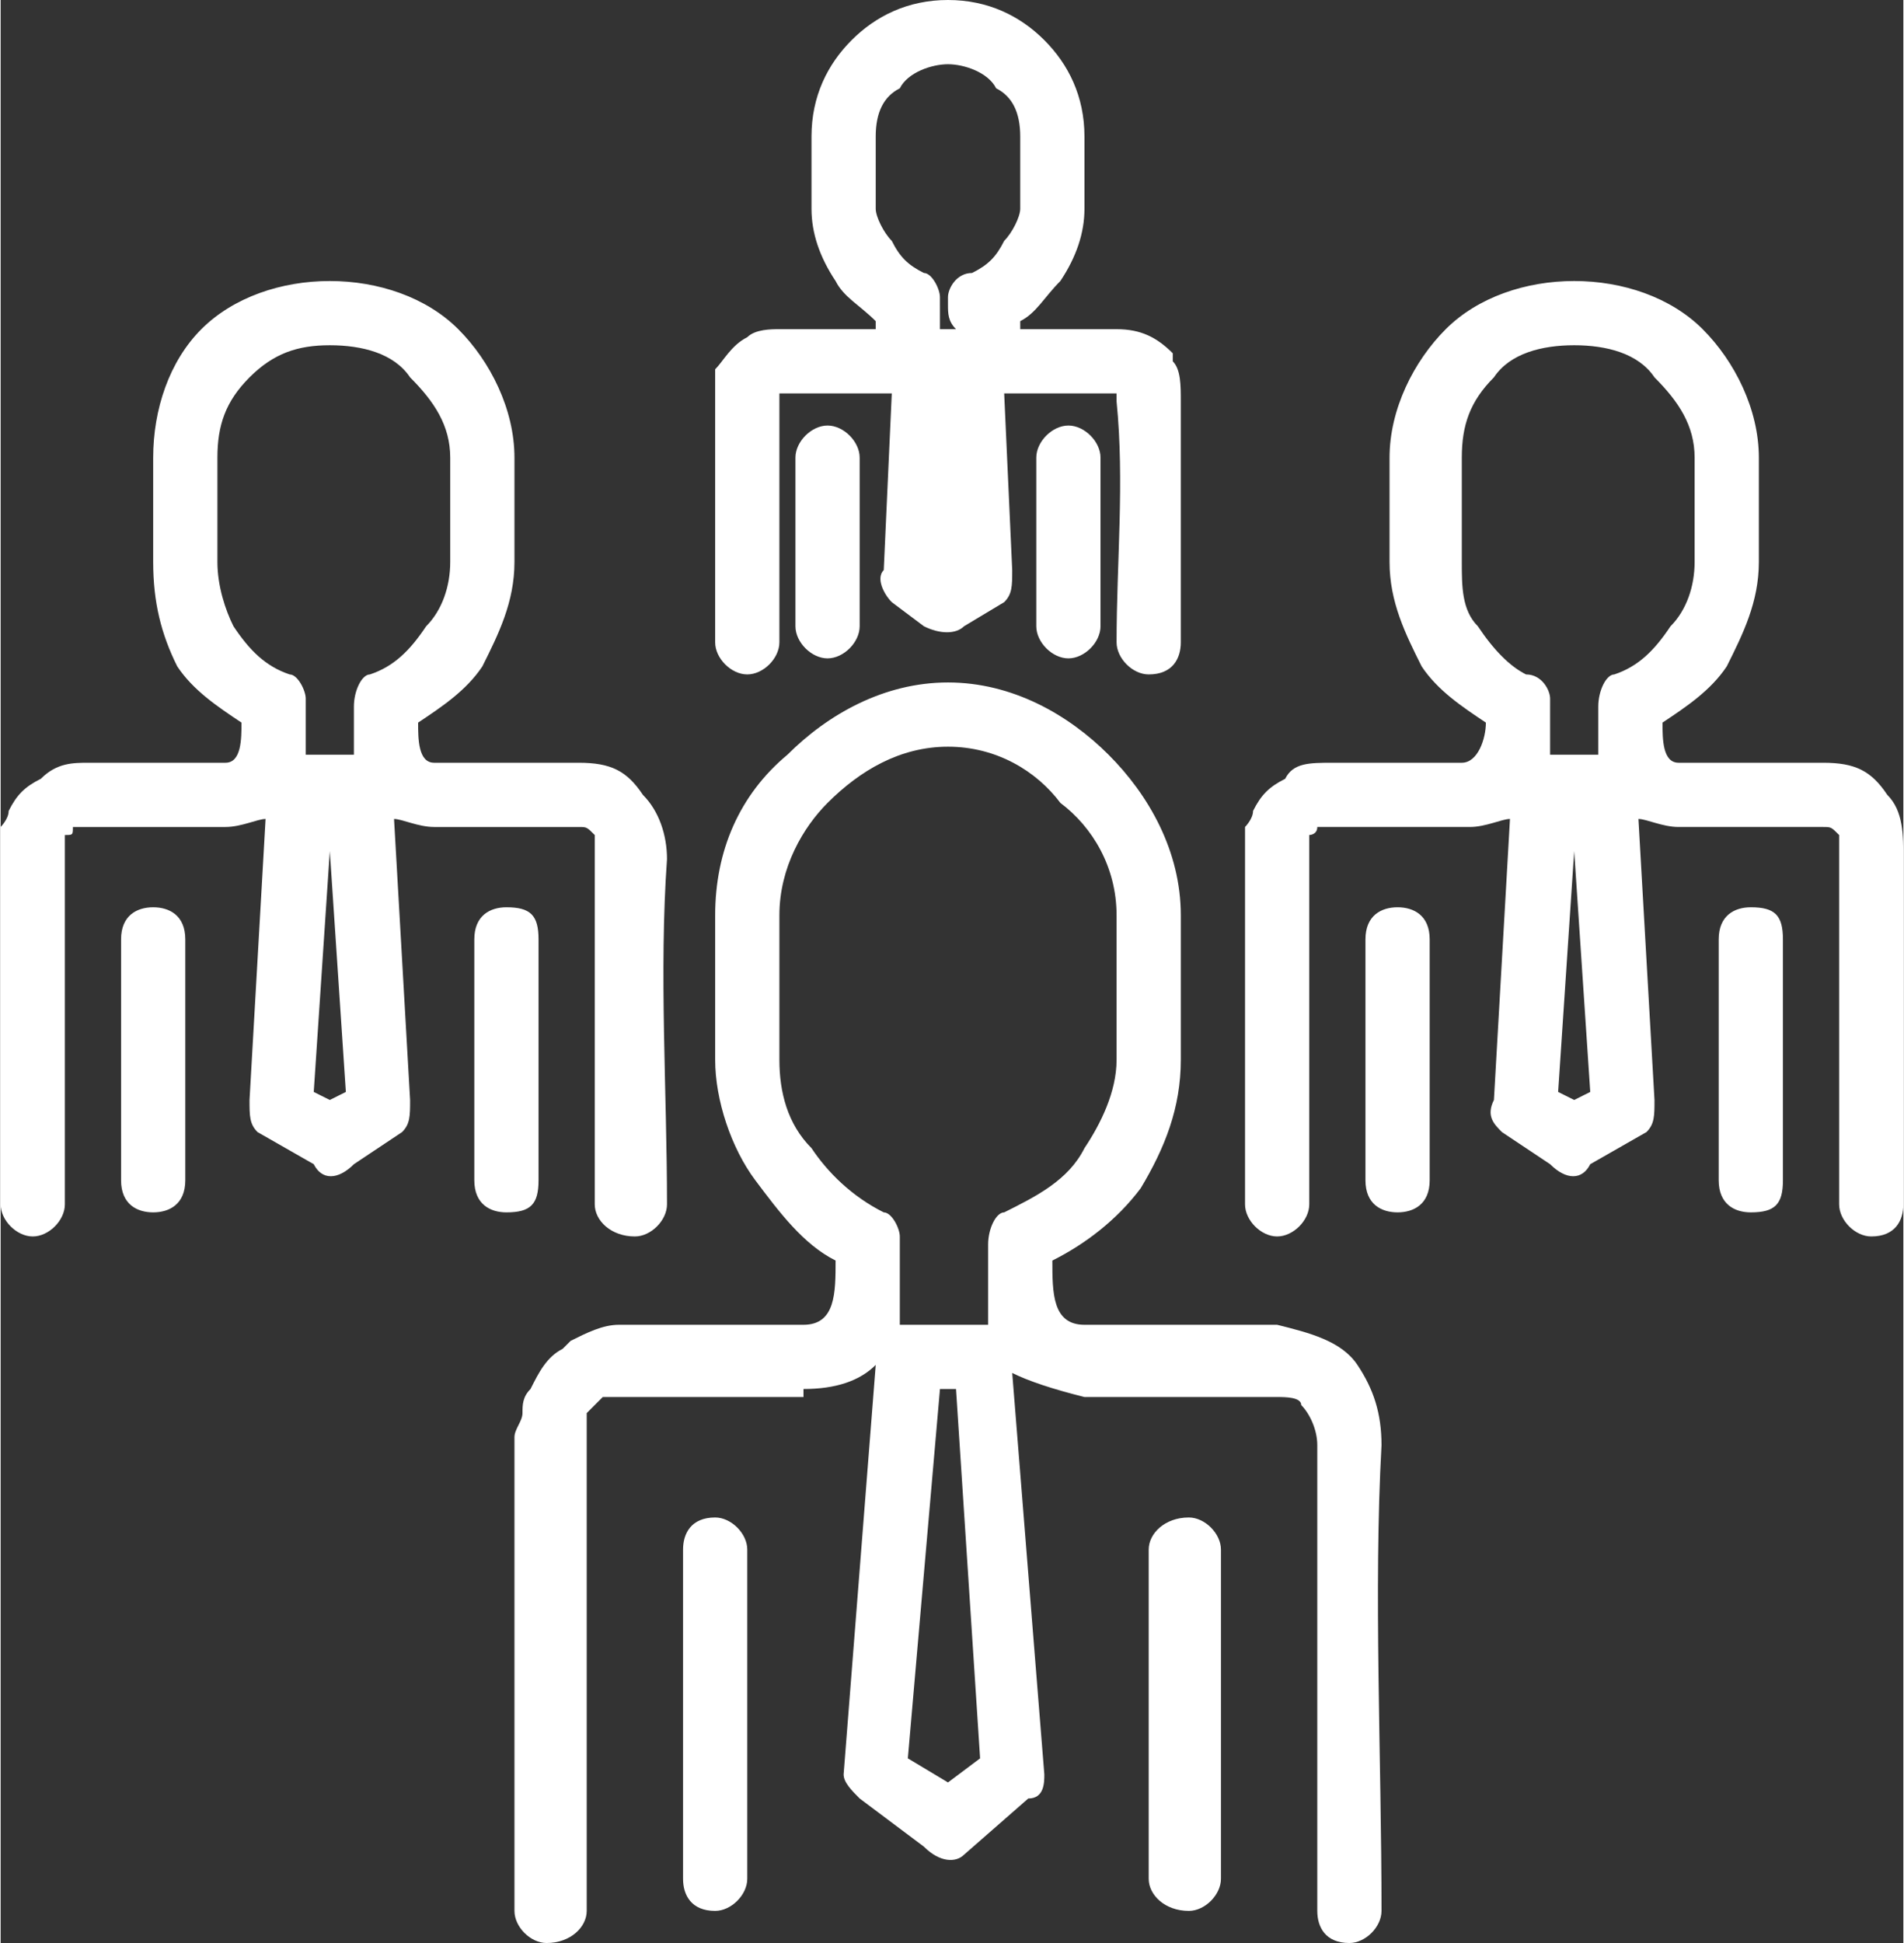 <?xml version="1.0" encoding="UTF-8"?>
<!DOCTYPE svg PUBLIC "-//W3C//DTD SVG 1.1//EN" "http://www.w3.org/Graphics/SVG/1.1/DTD/svg11.dtd">
<!-- Creator: CorelDRAW 2017 -->
<svg xmlns="http://www.w3.org/2000/svg" xml:space="preserve" width="49px" height="50px" version="1.1" shape-rendering="geometricPrecision" text-rendering="geometricPrecision" image-rendering="optimizeQuality" fill-rule="evenodd" clip-rule="evenodd"
viewBox="0 0 2.37 2.42"
 xmlns:xlink="http://www.w3.org/1999/xlink">
 <rect x="0" y="0" width="2.37" height="2.42" fill="#333333" stroke="none"/>
 <g id="Слой_x0020_1">
  <path fill="white" fill-rule="nonzero" d="M0.73 2.38c0,0.02 -0.02,0.04 -0.05,0.04 -0.02,0 -0.04,-0.02 -0.04,-0.04l0 -0.59c0,-0.01 0.01,-0.02 0.01,-0.03 0,-0.01 0,-0.02 0.01,-0.03l0 0c0.01,-0.02 0.02,-0.04 0.04,-0.05l0.01 -0.01c0.02,-0.01 0.04,-0.02 0.06,-0.02l0.23 0c0.04,0 0.04,-0.04 0.04,-0.08 -0.04,-0.02 -0.07,-0.06 -0.1,-0.1l0 0c-0.03,-0.04 -0.05,-0.1 -0.05,-0.15l0 -0.18c0,-0.08 0.03,-0.15 0.09,-0.2 0.05,-0.05 0.12,-0.09 0.2,-0.09 0.08,0 0.15,0.04 0.2,0.09 0.05,0.05 0.09,0.12 0.09,0.2l0 0.18c0,0.06 -0.02,0.11 -0.05,0.16 -0.03,0.04 -0.07,0.07 -0.11,0.09 0,0.04 0,0.08 0.04,0.08 0.08,0 0.16,0 0.24,0 0.04,0.01 0.08,0.02 0.1,0.05 0.02,0.03 0.03,0.06 0.03,0.1 -0.01,0.18 0,0.39 0,0.58 0,0.02 -0.02,0.04 -0.04,0.04 -0.03,0 -0.04,-0.02 -0.04,-0.04 0,-0.19 0,-0.39 0,-0.58 0,-0.02 -0.01,-0.04 -0.02,-0.05 0,-0.01 -0.02,-0.01 -0.03,-0.01 -0.05,0 -0.19,0 -0.24,0 -0.04,-0.01 -0.07,-0.02 -0.09,-0.03l0.04 0.5c0,0.01 0,0.03 -0.02,0.03l-0.08 0.07c-0.01,0.01 -0.03,0.01 -0.05,-0.01l-0.08 -0.06c-0.01,-0.01 -0.02,-0.02 -0.02,-0.03l0.04 -0.51c-0.02,0.02 -0.05,0.03 -0.09,0.03l0 0.01 -0.23 0c0,0 -0.01,0 -0.02,0l0 0c-0.01,0.01 -0.02,0.02 -0.02,0.02l0 0.01c0,0 0,0 0,0.01 0,0 0,0 0,0.01l0 0.59zm0.39 -0.83c0,0.04 0,0.07 0,0.1 0,0 0.01,0 0.01,0l0.09 0c0.01,0 0.01,0 0.01,0 0,-0.03 0,-0.06 0,-0.09l0 -0.01c0,-0.02 0.01,-0.04 0.02,-0.04 0.04,-0.02 0.08,-0.04 0.1,-0.08 0.02,-0.03 0.04,-0.07 0.04,-0.11l0 -0.18c0,-0.06 -0.03,-0.11 -0.07,-0.14 -0.03,-0.04 -0.08,-0.07 -0.14,-0.07 -0.06,0 -0.11,0.03 -0.15,0.07 -0.03,0.03 -0.06,0.08 -0.06,0.14l0 0.18c0,0.04 0.01,0.08 0.04,0.11l0 0c0.02,0.03 0.05,0.06 0.09,0.08 0.01,0 0.02,0.02 0.02,0.03l0 0.01zm-0.27 0.38c0,-0.02 0.01,-0.04 0.04,-0.04 0.02,0 0.04,0.02 0.04,0.04l0 0.41c0,0.02 -0.02,0.04 -0.04,0.04 -0.03,0 -0.04,-0.02 -0.04,-0.04l0 -0.41zm0.58 0c0,-0.02 0.02,-0.04 0.05,-0.04 0.02,0 0.04,0.02 0.04,0.04l0 0.41c0,0.02 -0.02,0.04 -0.04,0.04 -0.03,0 -0.05,-0.02 -0.05,-0.04l0 -0.41zm-0.24 -0.2l-0.02 0 -0.04 0.46 0.05 0.03 0.04 -0.03 -0.03 -0.46zm-1.11 -0.23c0,0.02 -0.02,0.04 -0.04,0.04 -0.02,0 -0.04,-0.02 -0.04,-0.04l0 -0.44c0,-0.01 0,-0.02 0,-0.03 0,0 0.01,-0.01 0.01,-0.02l0 0c0.01,-0.02 0.02,-0.03 0.04,-0.04 0.02,-0.02 0.04,-0.02 0.06,-0.02l0.17 0c0.02,0 0.02,-0.03 0.02,-0.05 -0.03,-0.02 -0.06,-0.04 -0.08,-0.07 -0.02,-0.04 -0.03,-0.08 -0.03,-0.13l0 -0.13c0,-0.06 0.02,-0.12 0.06,-0.16l0 0c0.04,-0.04 0.1,-0.06 0.16,-0.06 0.06,0 0.12,0.02 0.16,0.06 0.04,0.04 0.07,0.1 0.07,0.16l0 0.13c0,0.05 -0.02,0.09 -0.04,0.13 -0.02,0.03 -0.05,0.05 -0.08,0.07 0,0.02 0,0.05 0.02,0.05 0.05,0 0.14,0 0.18,0 0.04,0 0.06,0.01 0.08,0.04 0.02,0.02 0.03,0.05 0.03,0.08 -0.01,0.14 0,0.29 0,0.43 0,0.02 -0.02,0.04 -0.04,0.04 -0.03,0 -0.05,-0.02 -0.05,-0.04 0,-0.14 0,-0.29 0,-0.44 0,-0.01 0,-0.02 0,-0.02 -0.01,-0.01 -0.01,-0.01 -0.02,-0.01 -0.04,0 -0.14,0 -0.18,0 -0.02,0 -0.04,-0.01 -0.05,-0.01l0.02 0.35c0,0.02 0,0.03 -0.01,0.04l-0.06 0.04c-0.02,0.02 -0.04,0.02 -0.05,0l-0.07 -0.04c-0.01,-0.01 -0.01,-0.02 -0.01,-0.04l0.02 -0.35c-0.01,0 -0.03,0.01 -0.05,0.01l-0.01 0 -0.16 0c-0.01,0 -0.01,0 -0.02,0 0,0.01 0,0.01 -0.01,0.01l0 0.01 0 0.01 0 0.44zm0.3 -0.62c0,0.02 0,0.04 0,0.06l0.06 0c0,-0.02 0,-0.04 0,-0.06l0 0c0,-0.02 0.01,-0.04 0.02,-0.04 0.03,-0.01 0.05,-0.03 0.07,-0.06 0.02,-0.02 0.03,-0.05 0.03,-0.08l0 -0.13c0,-0.04 -0.02,-0.07 -0.05,-0.1 -0.02,-0.03 -0.06,-0.04 -0.1,-0.04 -0.04,0 -0.07,0.01 -0.1,0.04l0 0c-0.03,0.03 -0.04,0.06 -0.04,0.1l0 0.13c0,0.03 0.01,0.06 0.02,0.08 0.02,0.03 0.04,0.05 0.07,0.06 0.01,0 0.02,0.02 0.02,0.03l0 0.01zm-0.23 0.29c0,-0.03 0.02,-0.04 0.04,-0.04 0.02,0 0.04,0.01 0.04,0.04l0 0.3c0,0.03 -0.02,0.04 -0.04,0.04 -0.02,0 -0.04,-0.01 -0.04,-0.04l0 -0.3zm0.44 0c0,-0.03 0.02,-0.04 0.04,-0.04 0.03,0 0.04,0.01 0.04,0.04l0 0.3c0,0.03 -0.01,0.04 -0.04,0.04 -0.02,0 -0.04,-0.01 -0.04,-0.04l0 -0.3zm-0.16 0.19l-0.02 -0.3 -0.02 0.3 0.02 0.01 0.02 -0.01zm1.2 0.14c0,0.02 -0.02,0.04 -0.04,0.04 -0.02,0 -0.04,-0.02 -0.04,-0.04l0 -0.44c0,-0.01 0,-0.02 0,-0.03 0,0 0.01,-0.01 0.01,-0.02l0 0c0.01,-0.02 0.02,-0.03 0.04,-0.04 0.01,-0.02 0.03,-0.02 0.06,-0.02l0.16 0c0.02,0 0.03,-0.03 0.03,-0.05 -0.03,-0.02 -0.06,-0.04 -0.08,-0.07 -0.02,-0.04 -0.04,-0.08 -0.04,-0.13l0 -0.13c0,-0.06 0.03,-0.12 0.07,-0.16l0 0c0.04,-0.04 0.1,-0.06 0.16,-0.06 0.06,0 0.12,0.02 0.16,0.06 0.04,0.04 0.07,0.1 0.07,0.16l0 0.13c0,0.05 -0.02,0.09 -0.04,0.13 -0.02,0.03 -0.05,0.05 -0.08,0.07 0,0.02 0,0.05 0.02,0.05 0.05,0 0.13,0 0.18,0 0.04,0 0.06,0.01 0.08,0.04 0.02,0.02 0.02,0.05 0.02,0.08 0,0.14 0,0.29 0,0.43 0,0.02 -0.01,0.04 -0.04,0.04 -0.02,0 -0.04,-0.02 -0.04,-0.04 0,-0.14 0,-0.29 0,-0.44 0,-0.01 0,-0.02 0,-0.02 -0.01,-0.01 -0.01,-0.01 -0.02,-0.01 -0.04,0 -0.15,0 -0.18,0 -0.02,0 -0.04,-0.01 -0.05,-0.01l0.02 0.35c0,0.02 0,0.03 -0.01,0.04l-0.07 0.04c-0.01,0.02 -0.03,0.02 -0.05,0l-0.06 -0.04c-0.01,-0.01 -0.02,-0.02 -0.01,-0.04l0.02 -0.35c-0.01,0 -0.03,0.01 -0.05,0.01l-0.01 0 -0.16 0c-0.01,0 -0.01,0 -0.02,0 0,0.01 -0.01,0.01 -0.01,0.01l0 0.01 0 0.01 0 0.44zm0.3 -0.62c0,0.02 0,0.04 0,0.06l0.06 0c0,-0.02 0,-0.04 0,-0.06l0 0c0,-0.02 0.01,-0.04 0.02,-0.04 0.03,-0.01 0.05,-0.03 0.07,-0.06 0.02,-0.02 0.03,-0.05 0.03,-0.08l0 -0.13c0,-0.04 -0.02,-0.07 -0.05,-0.1 -0.02,-0.03 -0.06,-0.04 -0.1,-0.04 -0.04,0 -0.08,0.01 -0.1,0.04l0 0c-0.03,0.03 -0.04,0.06 -0.04,0.1l0 0.13c0,0.03 0,0.06 0.02,0.08 0.02,0.03 0.04,0.05 0.06,0.06 0.02,0 0.03,0.02 0.03,0.03l0 0.01zm-0.23 0.29c0,-0.03 0.02,-0.04 0.04,-0.04 0.02,0 0.04,0.01 0.04,0.04l0 0.3c0,0.03 -0.02,0.04 -0.04,0.04 -0.02,0 -0.04,-0.01 -0.04,-0.04l0 -0.3zm0.44 0c0,-0.03 0.02,-0.04 0.04,-0.04 0.03,0 0.04,0.01 0.04,0.04l0 0.3c0,0.03 -0.01,0.04 -0.04,0.04 -0.02,0 -0.04,-0.01 -0.04,-0.04l0 -0.3zm-0.16 0.19l-0.02 -0.3 -0.02 0.3 0.02 0.01 0.02 -0.01zm-1.01 -0.56c0,0.02 -0.02,0.04 -0.04,0.04 -0.02,0 -0.04,-0.02 -0.04,-0.04l0 -0.3c0,-0.01 0,-0.02 0,-0.02 0,-0.01 0,-0.01 0,-0.02 0.01,-0.01 0.02,-0.03 0.04,-0.04 0.01,-0.01 0.03,-0.01 0.04,-0.01l0.12 0c0,0 0,-0.01 0,-0.01 -0.02,-0.02 -0.04,-0.03 -0.05,-0.05 -0.02,-0.03 -0.03,-0.06 -0.03,-0.09l0 -0.09c0,-0.05 0.02,-0.09 0.05,-0.12l0 0c0.03,-0.03 0.07,-0.05 0.12,-0.05 0.05,0 0.09,0.02 0.12,0.05l0 0c0.03,0.03 0.05,0.07 0.05,0.12l0 0.09c0,0.03 -0.01,0.06 -0.03,0.09 -0.02,0.02 -0.03,0.04 -0.05,0.05 0,0 0,0.01 0,0.01l0.12 0 0 0c0.03,0 0.05,0.01 0.07,0.03l0 0.01c0.01,0.01 0.01,0.03 0.01,0.05 0,0.1 0,0.2 0,0.3 0,0.02 -0.01,0.04 -0.04,0.04 -0.02,0 -0.04,-0.02 -0.04,-0.04 0,-0.1 0.01,-0.2 0,-0.3 0,0 0,-0.01 0,-0.01 0,0 -0.11,0 -0.12,0 -0.01,0 -0.02,0 -0.02,0l0.01 0.22c0,0.02 0,0.03 -0.01,0.04l-0.05 0.03c-0.01,0.01 -0.03,0.01 -0.05,0l-0.04 -0.03c-0.01,-0.01 -0.02,-0.03 -0.01,-0.04l0.01 -0.22c0,0 -0.01,0 -0.02,0l0 0 -0.12 0c0,0 0,0 0,0 0,0 0,0 0,0 0,0.01 0,0.28 0,0.31zm0.2 -0.42c0,0.01 0,0.02 0,0.03l0.02 0c-0.01,-0.01 -0.01,-0.02 -0.01,-0.03l0 -0.01c0,-0.01 0.01,-0.03 0.03,-0.03 0.02,-0.01 0.03,-0.02 0.04,-0.04 0.01,-0.01 0.02,-0.03 0.02,-0.04l0 -0.09c0,-0.03 -0.01,-0.05 -0.03,-0.06 -0.01,-0.02 -0.04,-0.03 -0.06,-0.03 -0.02,0 -0.05,0.01 -0.06,0.03 -0.02,0.01 -0.03,0.03 -0.03,0.06l0 0.09c0,0.01 0.01,0.03 0.02,0.04 0.01,0.02 0.02,0.03 0.04,0.04 0.01,0 0.02,0.02 0.02,0.03l0 0.01zm-0.18 0.19c0,-0.02 0.02,-0.04 0.04,-0.04 0.02,0 0.04,0.02 0.04,0.04l0 0.21c0,0.02 -0.02,0.04 -0.04,0.04 -0.02,0 -0.04,-0.02 -0.04,-0.04l0 -0.21zm0.3 0c0,-0.02 0.02,-0.04 0.04,-0.04 0.02,0 0.04,0.02 0.04,0.04l0 0.21c0,0.02 -0.02,0.04 -0.04,0.04 -0.02,0 -0.04,-0.02 -0.04,-0.04l0 -0.21zm-0.11 0.12l0 -0.01 0 0.01 0 0.01 0 -0.01z"/>
 </g>
</svg>